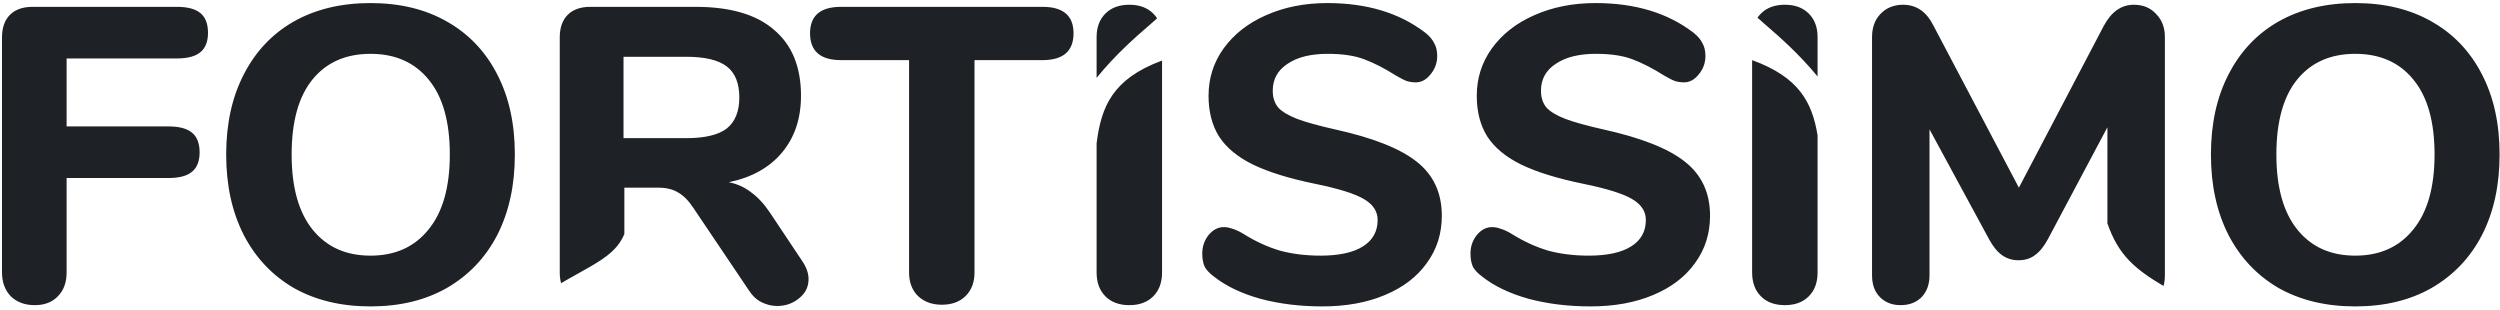 <svg width="646" height="80" viewBox="0 0 646 80" fill="none" xmlns="http://www.w3.org/2000/svg">
<path fill-rule="evenodd" clip-rule="evenodd" d="M8.974 78.851C6.444 78.851 4.384 78.092 2.794 76.574C1.276 74.984 0.517 72.924 0.517 70.394V9.682C0.517 7.152 1.204 5.2 2.577 3.827C3.95 2.454 5.902 1.767 8.432 1.767H45.727C48.473 1.767 50.497 2.309 51.798 3.393C53.099 4.478 53.749 6.176 53.749 8.489C53.749 10.73 53.099 12.392 51.798 13.476C50.497 14.56 48.473 15.102 45.727 15.102H17.213V32.666H43.558C46.305 32.666 48.329 33.208 49.63 34.292C50.931 35.376 51.581 37.075 51.581 39.387C51.581 41.628 50.931 43.29 49.63 44.375C48.329 45.459 46.305 46.001 43.558 46.001H17.213V70.394C17.213 72.996 16.454 75.056 14.937 76.574C13.491 78.092 11.503 78.851 8.974 78.851ZM95.741 79.176C88.152 79.176 81.539 77.586 75.901 74.406C70.336 71.153 66.035 66.6 63 60.745C59.964 54.819 58.446 47.88 58.446 39.929C58.446 31.979 59.964 25.077 63 19.222C66.035 13.295 70.336 8.742 75.901 5.562C81.539 2.382 88.152 0.792 95.741 0.792C103.33 0.792 109.908 2.382 115.473 5.562C121.11 8.742 125.447 13.295 128.483 19.222C131.518 25.077 133.036 31.979 133.036 39.929C133.036 47.88 131.518 54.819 128.483 60.745C125.447 66.6 121.11 71.153 115.473 74.406C109.908 77.586 103.33 79.176 95.741 79.176ZM95.741 66.058C102.102 66.058 107.089 63.817 110.703 59.336C114.389 54.855 116.232 48.386 116.232 39.929C116.232 31.473 114.425 25.041 110.811 20.632C107.197 16.15 102.174 13.91 95.741 13.91C89.308 13.91 84.285 16.15 80.671 20.632C77.13 25.041 75.359 31.473 75.359 39.929C75.359 48.386 77.166 54.855 80.78 59.336C84.394 63.817 89.381 66.058 95.741 66.058ZM207.304 67.467C208.388 69.057 208.93 70.611 208.93 72.129C208.93 74.153 208.099 75.815 206.436 77.116C204.846 78.417 202.967 79.067 200.799 79.067C199.425 79.067 198.088 78.742 196.787 78.092C195.486 77.441 194.402 76.429 193.535 75.056L179.224 53.807C177.995 51.928 176.694 50.59 175.321 49.795C173.948 48.928 172.213 48.494 170.117 48.494H161.335V60.472C159.432 65.074 155.383 67.331 149.551 70.58L149.55 70.581C148.131 71.371 146.607 72.221 144.982 73.177C144.754 72.331 144.639 71.403 144.639 70.394V9.682C144.639 7.152 145.326 5.2 146.699 3.827C148.073 2.454 150.024 1.767 152.554 1.767H179.766C188.728 1.767 195.486 3.755 200.04 7.73C204.666 11.633 206.978 17.307 206.978 24.751C206.978 30.606 205.352 35.484 202.1 39.387C198.847 43.29 194.258 45.856 188.331 47.085C190.499 47.519 192.415 48.386 194.077 49.687C195.812 50.916 197.474 52.723 199.064 55.108L207.304 67.467ZM177.273 35.701C182.115 35.701 185.621 34.87 187.789 33.208C189.957 31.473 191.041 28.799 191.041 25.185C191.041 21.499 189.957 18.825 187.789 17.162C185.621 15.5 182.115 14.669 177.273 14.669H161.119V35.701H177.273ZM243.358 78.742C240.828 78.742 238.768 77.983 237.178 76.466C235.66 74.948 234.902 72.924 234.902 70.394V15.536H217.338C211.99 15.536 209.316 13.223 209.316 8.597C209.316 4.044 211.99 1.767 217.338 1.767H269.378C274.726 1.767 277.401 4.044 277.401 8.597C277.401 13.223 274.726 15.536 269.378 15.536H251.814V70.394C251.814 72.924 251.056 74.948 249.538 76.466C248.02 77.983 245.96 78.742 243.358 78.742ZM291.818 78.851C289.216 78.851 287.156 78.092 285.639 76.574C284.121 75.056 283.362 72.996 283.362 70.394V37.032C284.549 27.551 287.487 20.362 300.275 15.645V70.394C300.275 72.996 299.516 75.056 297.998 76.574C296.48 78.092 294.42 78.851 291.818 78.851ZM283.362 9.573V20.112C288.394 13.932 293.711 9.337 296.997 6.498C297.795 5.808 298.474 5.222 298.999 4.742C298.713 4.297 298.38 3.883 297.998 3.502C296.48 1.984 294.42 1.225 291.818 1.225C289.216 1.225 287.156 1.984 285.639 3.502C284.121 5.02 283.362 7.043 283.362 9.573ZM341.669 79.176C335.96 79.176 330.647 78.525 325.732 77.225C320.818 75.851 316.806 73.936 313.698 71.478C312.614 70.683 311.819 69.852 311.313 68.985C310.879 68.045 310.663 66.889 310.663 65.516C310.663 63.709 311.205 62.119 312.289 60.745C313.445 59.372 314.746 58.685 316.192 58.685C316.987 58.685 317.746 58.83 318.469 59.119C319.264 59.336 320.203 59.77 321.287 60.42C324.395 62.371 327.539 63.817 330.719 64.757C333.9 65.624 337.405 66.058 341.236 66.058C346.006 66.058 349.656 65.263 352.186 63.672C354.715 62.082 355.98 59.806 355.98 56.842C355.98 54.602 354.788 52.795 352.403 51.422C350.09 50.048 345.934 48.747 339.935 47.519C333.213 46.145 327.828 44.483 323.781 42.532C319.806 40.58 316.878 38.159 314.999 35.268C313.192 32.377 312.289 28.871 312.289 24.751C312.289 20.198 313.59 16.114 316.192 12.5C318.866 8.814 322.516 5.959 327.142 3.936C331.84 1.84 337.116 0.792 342.97 0.792C353.234 0.792 361.69 3.357 368.34 8.489C369.424 9.356 370.183 10.26 370.616 11.199C371.122 12.067 371.375 13.151 371.375 14.452C371.375 16.259 370.797 17.849 369.641 19.222C368.557 20.595 367.292 21.282 365.846 21.282C365.051 21.282 364.292 21.174 363.569 20.957C362.919 20.74 361.979 20.27 360.751 19.547C357.787 17.668 355.041 16.259 352.511 15.319C350.054 14.38 346.91 13.91 343.079 13.91C338.67 13.91 335.201 14.777 332.671 16.512C330.141 18.174 328.876 20.487 328.876 23.45C328.876 25.185 329.346 26.631 330.286 27.787C331.298 28.871 332.924 29.847 335.165 30.714C337.477 31.581 340.73 32.485 344.922 33.425C354.752 35.593 361.799 38.376 366.063 41.773C370.4 45.17 372.568 49.831 372.568 55.758C372.568 60.384 371.267 64.468 368.665 68.009C366.135 71.551 362.521 74.297 357.823 76.249C353.198 78.2 347.813 79.176 341.669 79.176ZM410.978 79.176C405.268 79.176 399.956 78.525 395.041 77.225C390.126 75.851 386.114 73.936 383.007 71.478C381.922 70.683 381.127 69.852 380.621 68.985C380.188 68.045 379.971 66.889 379.971 65.516C379.971 63.709 380.513 62.119 381.597 60.745C382.754 59.372 384.055 58.685 385.5 58.685C386.295 58.685 387.054 58.83 387.777 59.119C388.572 59.336 389.512 59.77 390.596 60.42C393.704 62.371 396.848 63.817 400.028 64.757C403.208 65.624 406.713 66.058 410.544 66.058C415.314 66.058 418.964 65.263 421.494 63.672C424.024 62.082 425.289 59.806 425.289 56.842C425.289 54.602 424.096 52.795 421.711 51.422C419.398 50.048 415.242 48.747 409.243 47.519C402.521 46.145 397.137 44.483 393.089 42.532C389.114 40.58 386.187 38.159 384.308 35.268C382.501 32.377 381.597 28.871 381.597 24.751C381.597 20.198 382.898 16.114 385.5 12.5C388.174 8.814 391.824 5.959 396.45 3.936C401.148 1.84 406.424 0.792 412.279 0.792C422.542 0.792 430.999 3.357 437.648 8.489C438.732 9.356 439.491 10.26 439.925 11.199C440.431 12.067 440.684 13.151 440.684 14.452C440.684 16.259 440.105 17.849 438.949 19.222C437.865 20.595 436.6 21.282 435.154 21.282C434.359 21.282 433.6 21.174 432.878 20.957C432.227 20.74 431.288 20.27 430.059 19.547C427.096 17.668 424.349 16.259 421.819 15.319C419.362 14.38 416.218 13.91 412.387 13.91C407.978 13.91 404.509 14.777 401.979 16.512C399.45 18.174 398.185 20.487 398.185 23.45C398.185 25.185 398.655 26.631 399.594 27.787C400.606 28.871 402.232 29.847 404.473 30.714C406.786 31.581 410.038 32.485 414.23 33.425C424.06 35.593 431.107 38.376 435.371 41.773C439.708 45.17 441.876 49.831 441.876 55.758C441.876 60.384 440.575 64.468 437.973 68.009C435.444 71.551 431.83 74.297 427.132 76.249C422.506 78.2 417.121 79.176 410.978 79.176ZM461.205 78.851C458.603 78.851 456.543 78.092 455.025 76.574C453.507 75.056 452.749 72.996 452.749 70.394V15.539C464.836 19.91 468.272 26.442 469.661 34.985V70.394C469.661 72.996 468.902 75.056 467.385 76.574C465.867 78.092 463.807 78.851 461.205 78.851ZM469.661 19.755C464.717 13.755 459.541 9.282 456.318 6.498C455.425 5.726 454.682 5.084 454.135 4.575C454.395 4.193 454.692 3.835 455.025 3.502C456.543 1.984 458.603 1.225 461.205 1.225C463.807 1.225 465.867 1.984 467.385 3.502C468.902 5.02 469.661 7.043 469.661 9.573V19.755ZM551.387 1.225C553.772 1.225 555.687 2.02 557.133 3.61C558.65 5.128 559.409 7.116 559.409 9.573V71.153C559.409 72.156 559.288 73.069 559.045 73.892C551.667 69.521 547.387 65.913 544.556 57.723V32.883L529.161 61.83C528.15 63.709 527.029 65.082 525.801 65.949C524.644 66.817 523.235 67.25 521.572 67.25C519.982 67.25 518.573 66.817 517.344 65.949C516.115 65.082 514.995 63.709 513.983 61.83L498.588 33.425V71.153C498.588 73.466 497.902 75.345 496.528 76.791C495.155 78.164 493.348 78.851 491.108 78.851C488.939 78.851 487.168 78.164 485.795 76.791C484.422 75.418 483.735 73.538 483.735 71.153V9.573C483.735 7.116 484.458 5.128 485.904 3.61C487.421 2.02 489.373 1.225 491.758 1.225C495.227 1.225 497.866 3.068 499.672 6.754L521.681 48.494L543.581 6.754C545.532 3.068 548.134 1.225 551.387 1.225ZM608.599 79.176C601.01 79.176 594.397 77.586 588.759 74.406C583.194 71.153 578.893 66.6 575.857 60.745C572.822 54.819 571.304 47.88 571.304 39.929C571.304 31.979 572.822 25.077 575.857 19.222C578.893 13.295 583.194 8.742 588.759 5.562C594.397 2.382 601.01 0.792 608.599 0.792C616.188 0.792 622.765 2.382 628.331 5.562C633.968 8.742 638.305 13.295 641.34 19.222C644.376 25.077 645.894 31.979 645.894 39.929C645.894 47.88 644.376 54.819 641.34 60.745C638.305 66.6 633.968 71.153 628.331 74.406C622.765 77.586 616.188 79.176 608.599 79.176ZM608.599 66.058C614.959 66.058 619.946 63.817 623.56 59.336C627.246 54.855 629.089 48.386 629.089 39.929C629.089 31.473 627.283 25.041 623.669 20.632C620.055 16.15 615.032 13.91 608.599 13.91C602.166 13.91 597.143 16.15 593.529 20.632C589.988 25.041 588.217 31.473 588.217 39.929C588.217 48.386 590.024 54.855 593.638 59.336C597.251 63.817 602.239 66.058 608.599 66.058Z" fill="#1E2226"/>
</svg>
